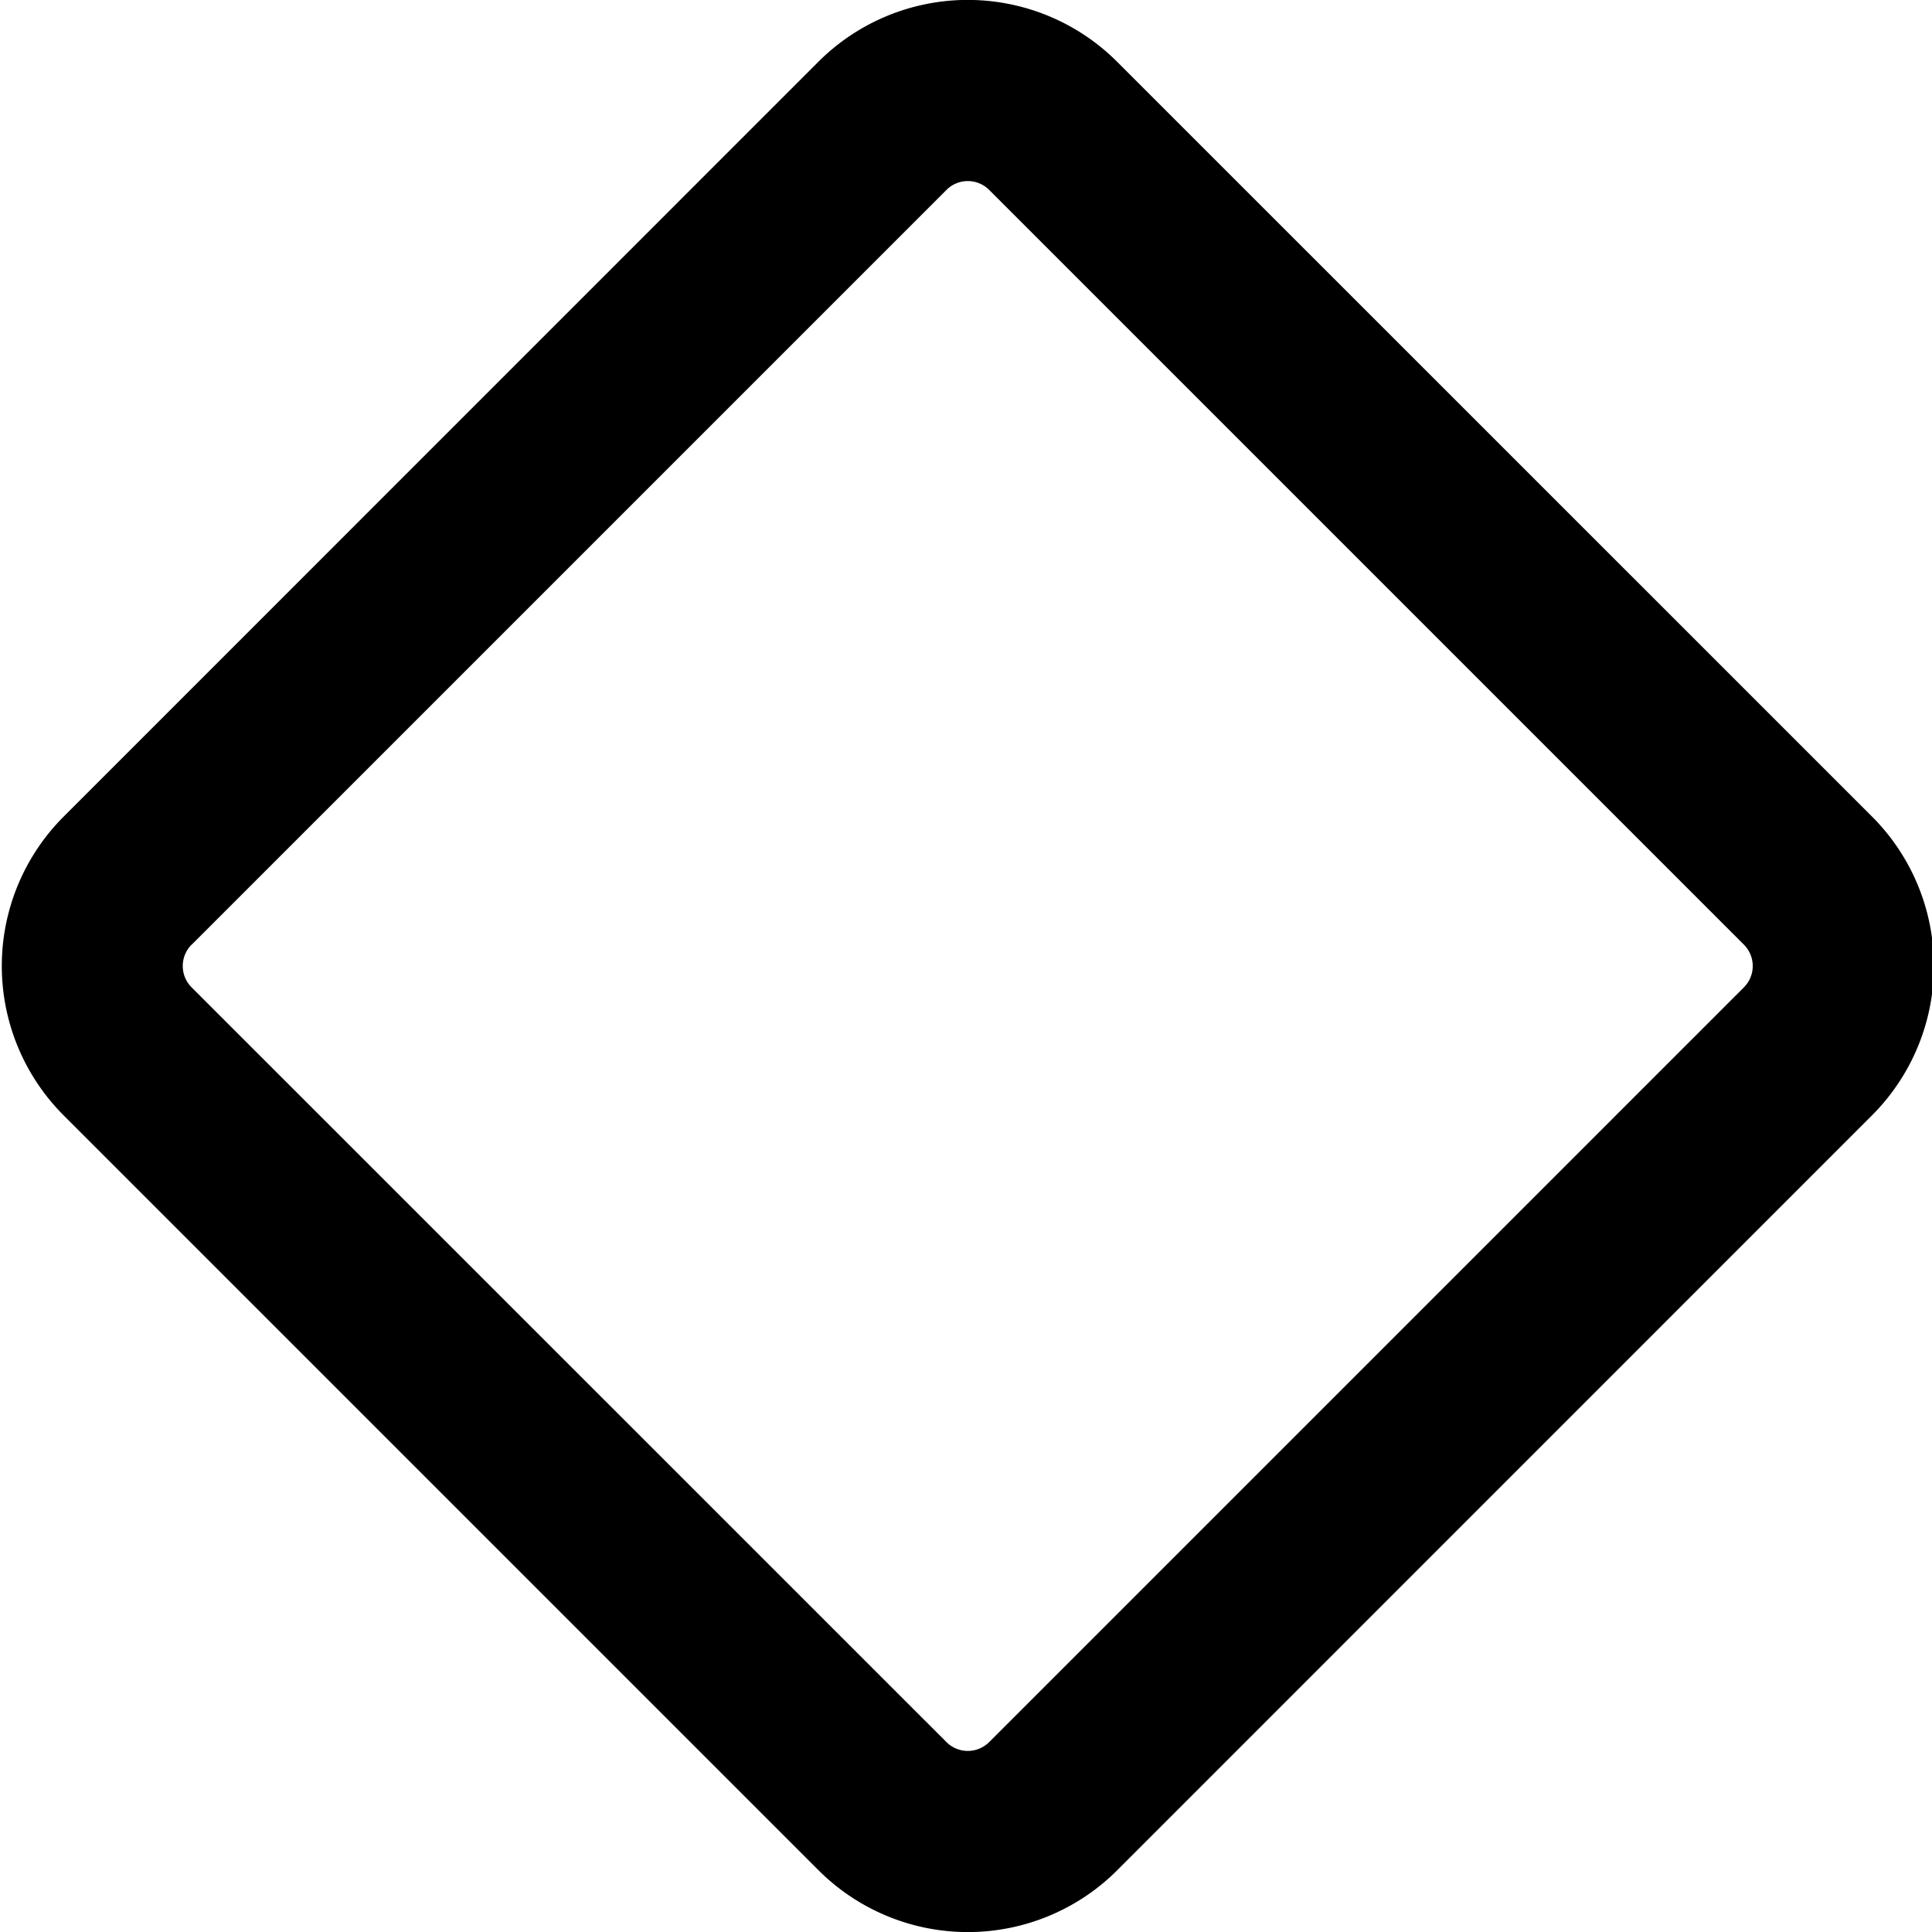 <svg xmlns="http://www.w3.org/2000/svg" viewBox="0 0 16 16" class="svg octicon-diamond" width="16" height="16" aria-hidden="true"><path d="M.527 9.237a1.75 1.75 0 0 1 0-2.474L6.777.512a1.75 1.75 0 0 1 2.475 0l6.251 6.25a1.75 1.75 0 0 1 0 2.475l-6.25 6.251a1.75 1.75 0 0 1-2.475 0zm1.06-1.414a.25.25 0 0 0 0 .354l6.251 6.25a.25.25 0 0 0 .354 0l6.25-6.25a.25.25 0 0 0 0-.354l-6.25-6.25a.25.25 0 0 0-.354 0l-6.25 6.25Z"/></svg>